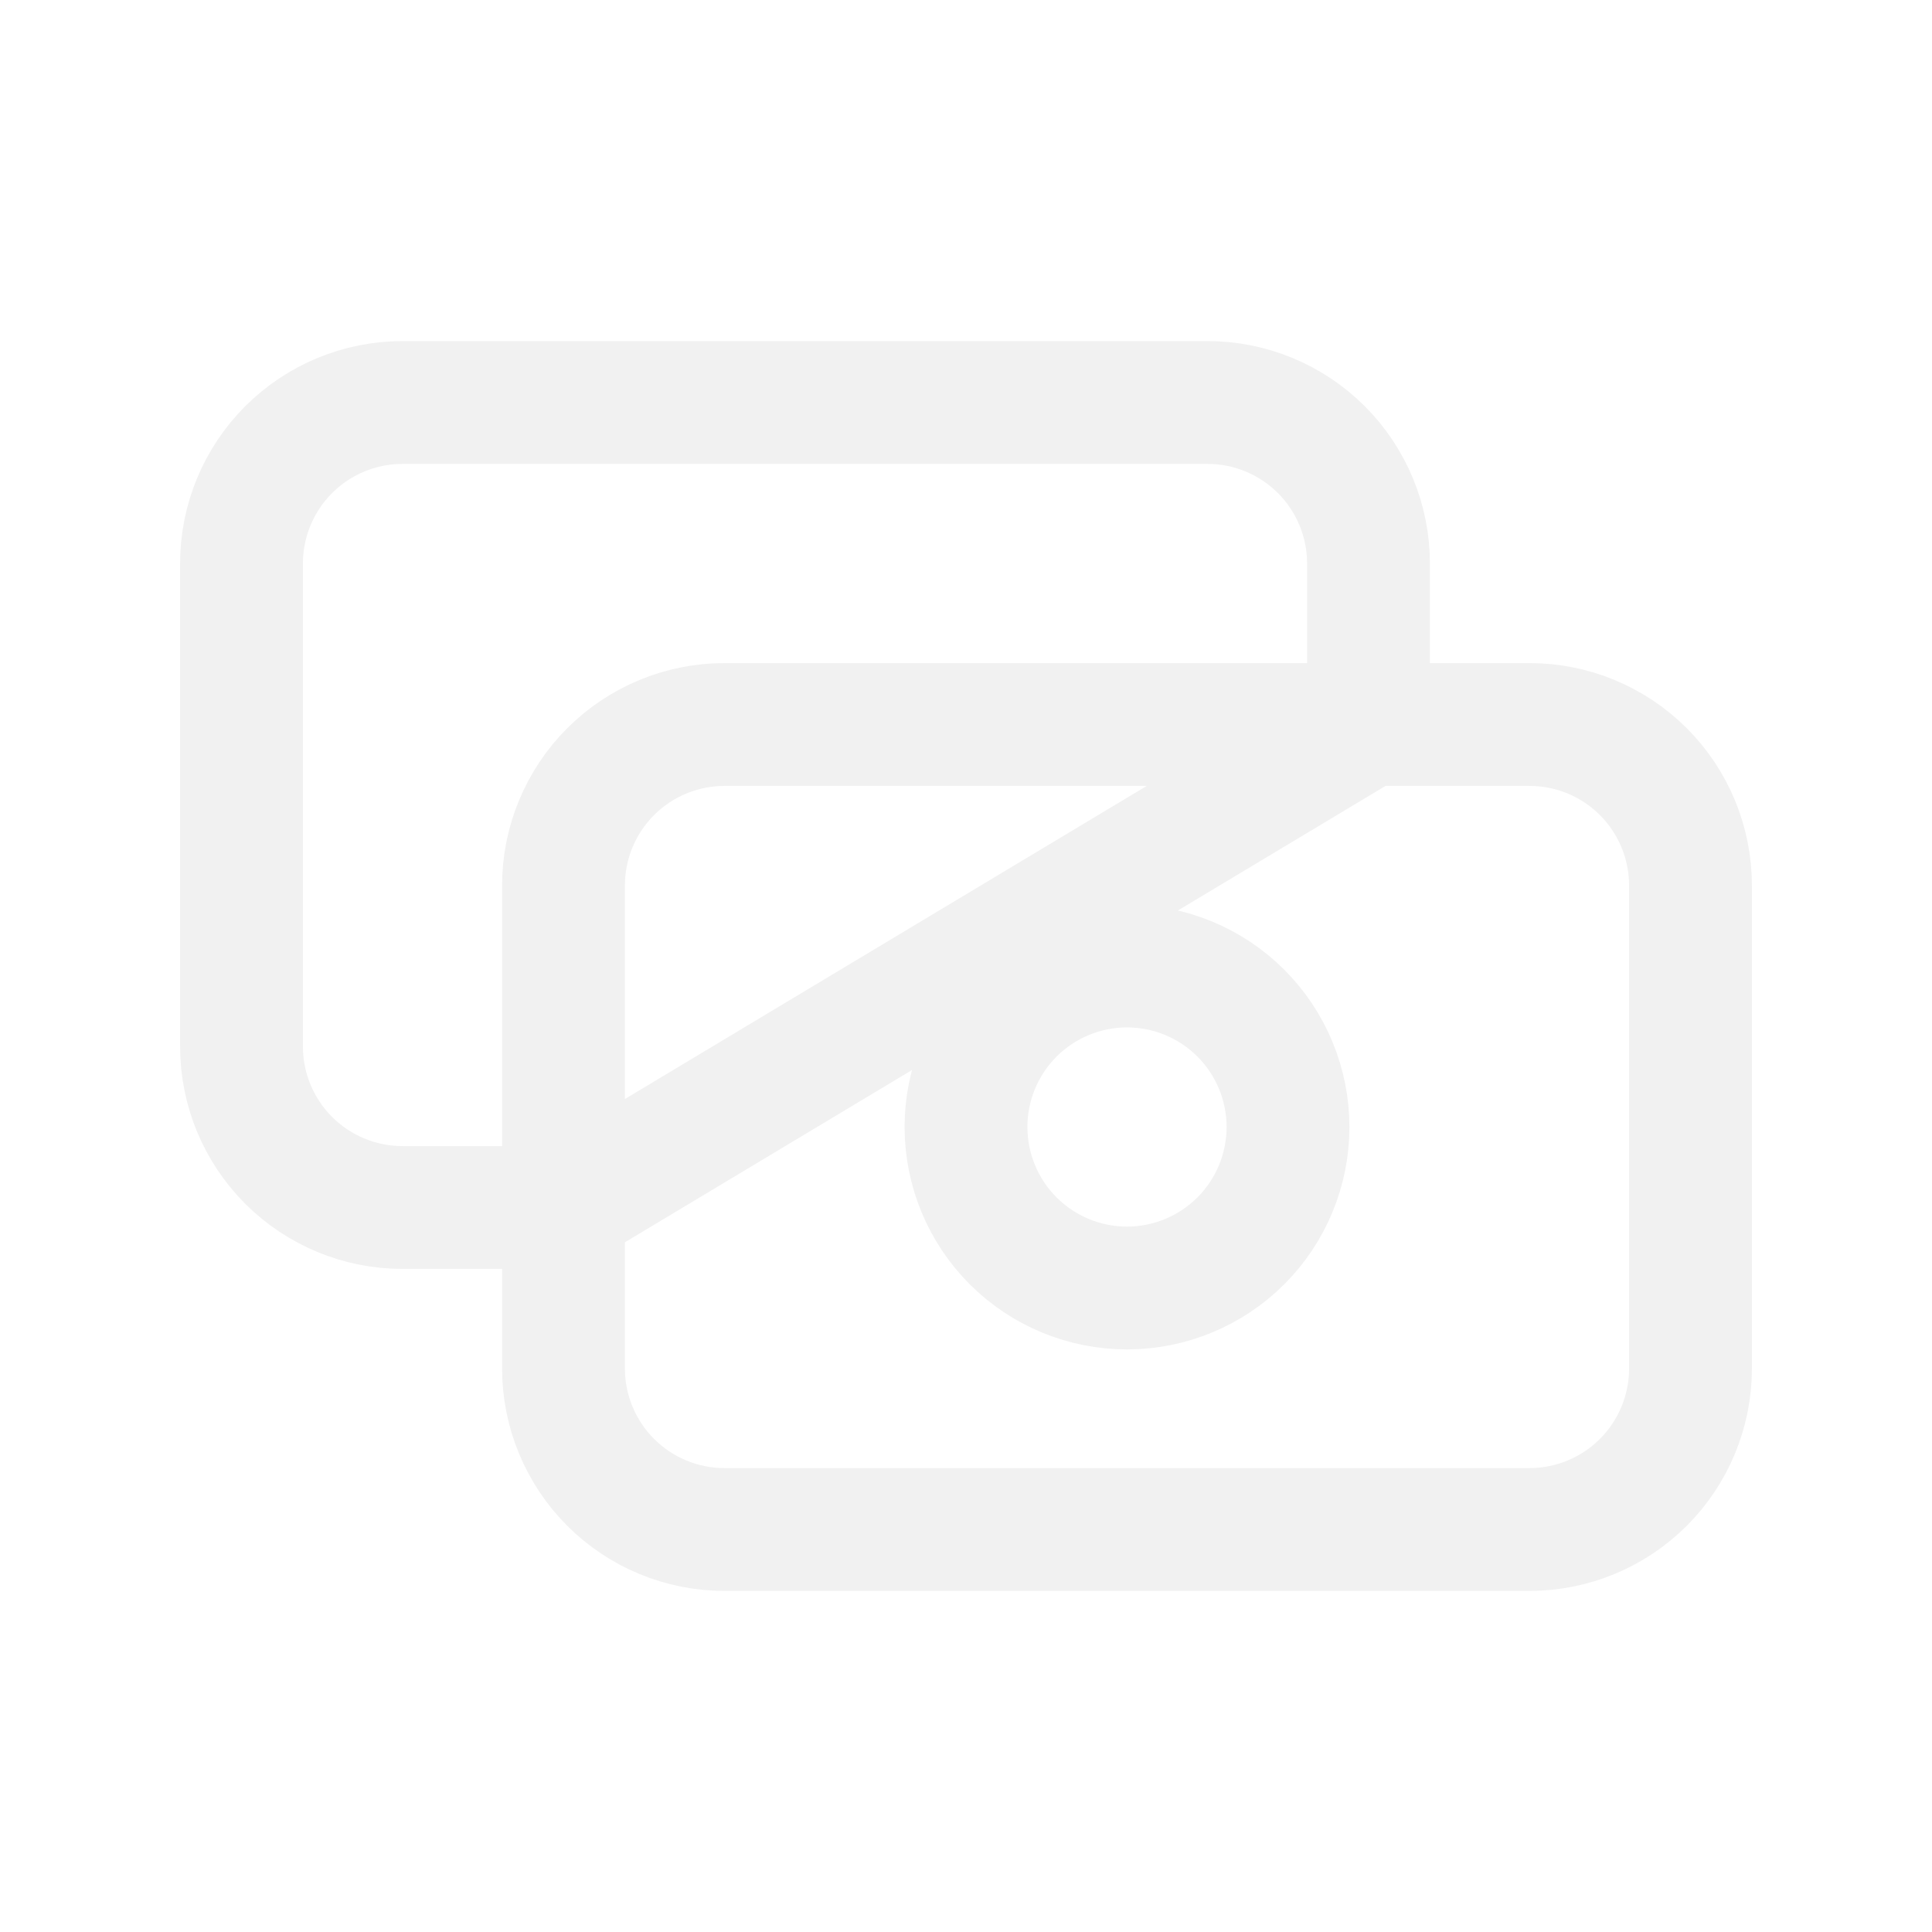 <?xml version="1.0" encoding="utf-8"?>
<svg width="42px" height="42px" viewBox="0 0 42 42" version="1.1" xmlns:xlink="http://www.w3.org/1999/xlink" xmlns="http://www.w3.org/2000/svg">
  <defs>
    <filter id="filter_1">
      <feColorMatrix in="SourceGraphic" type="matrix" values="0 0 0 0 0.953 0 0 0 0 0.871 0 0 0 0 0.498 0 0 0 1 0" color-interpolation-filters="sRGB" />
    </filter>
    <path d="M0 0L42 0L42 42L0 42L0 0Z" id="path_1" />
    <clipPath id="mask_1">
      <use xlink:href="#path_1" />
    </clipPath>
  </defs>
  <g id="payment-system-icon" filter="url(#filter_1)">
    <path d="M0 0L42 0L42 42L0 42L0 0Z" id="heroicons-outlinecash-(BackgroundMask)" fill="none" fill-rule="evenodd" stroke="none" />
    <g clip-path="url(#mask_1)">
      <g id="Group" transform="translate(5.25 8.75)">
        <path d="M24.5 3.5C24.5 2.572 24.131 1.681 23.475 1.025C22.819 0.369 21.928 3.10862e-15 21 0L3.5 0C2.572 1.55431e-15 1.681 0.369 1.025 1.025C0.369 1.681 7.77156e-16 2.572 0 3.5L0 14C7.77156e-16 14.928 0.369 15.819 1.025 16.475C1.681 17.131 2.572 17.5 3.5 17.5L7 17.5L24.5 7L24.5 3.5ZM28 24.5C28.928 24.5 29.819 24.131 30.475 23.475C31.131 22.819 31.5 21.928 31.5 21L31.5 10.5C31.5 9.572 31.131 8.681 30.475 8.025C29.819 7.369 28.928 7 28 7L10.5 7C9.572 7 8.681 7.369 8.025 8.025C7.369 8.681 7 9.572 7 10.5L7 21C7 21.928 7.369 22.819 8.025 23.475C8.681 24.131 9.572 24.5 10.5 24.5L28 24.5ZM21.725 18.225C21.069 18.881 20.178 19.25 19.25 19.25C18.322 19.25 17.431 18.881 16.775 18.225C16.119 17.569 15.75 16.678 15.75 15.75C15.75 14.822 16.119 13.931 16.775 13.275C17.431 12.619 18.322 12.25 19.25 12.25C20.178 12.25 21.069 12.619 21.725 13.275C22.381 13.931 22.75 14.822 22.75 15.75L22.75 15.75C22.75 16.678 22.381 17.569 21.725 18.225Z" id="Vector" fill="none" fill-rule="evenodd" stroke="#F1F1F1" stroke-width="2.67" stroke-linecap="round" stroke-linejoin="round" />
      </g>
    </g>
  </g>
</svg>
